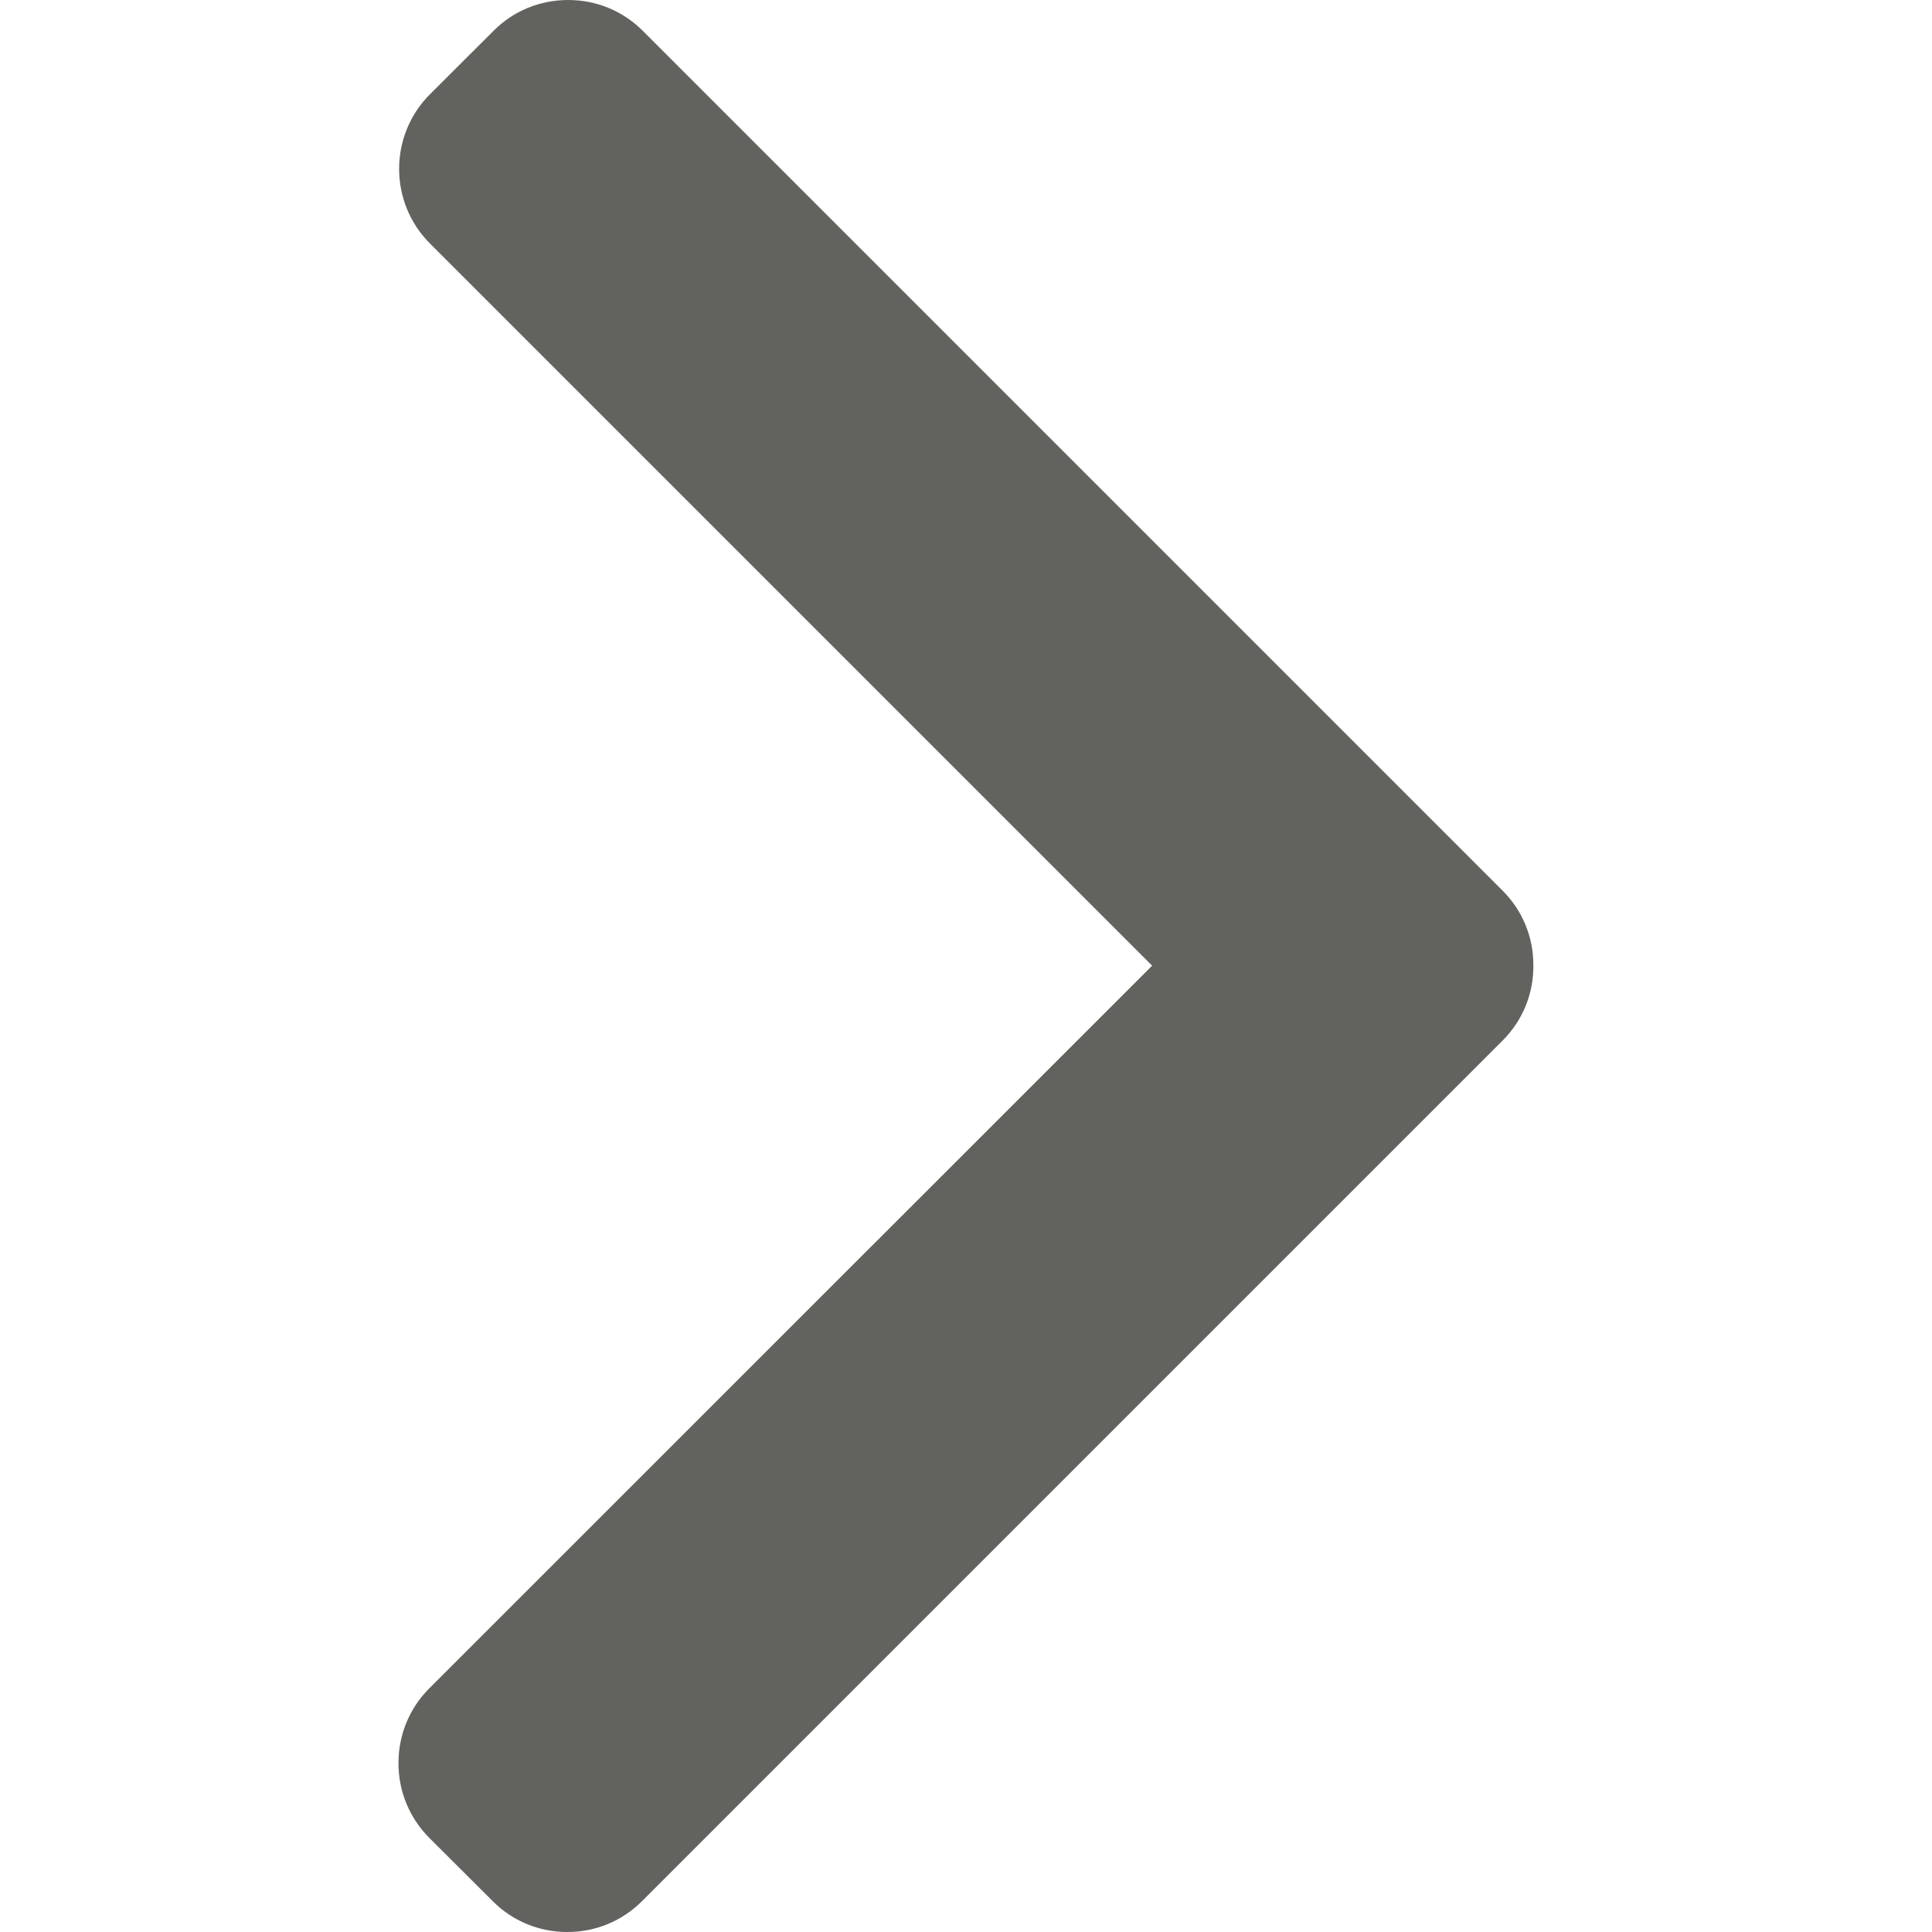 <?xml version="1.0" encoding="UTF-8"?> <svg xmlns="http://www.w3.org/2000/svg" width="12" height="12" viewBox="0 0 12 12" fill="none"><path d="M9.333 5.532L3.993 0.192C3.869 0.068 3.705 0 3.529 0C3.353 0 3.188 0.068 3.065 0.192L2.671 0.585C2.415 0.841 2.415 1.257 2.671 1.513L7.156 5.998L2.666 10.487C2.543 10.61 2.475 10.775 2.475 10.951C2.475 11.127 2.543 11.291 2.666 11.415L3.06 11.808C3.183 11.932 3.348 12 3.524 12C3.7 12 3.864 11.932 3.988 11.808L9.333 6.463C9.457 6.339 9.525 6.174 9.524 5.998C9.525 5.821 9.457 5.656 9.333 5.532Z" fill="#62625F"></path></svg> 